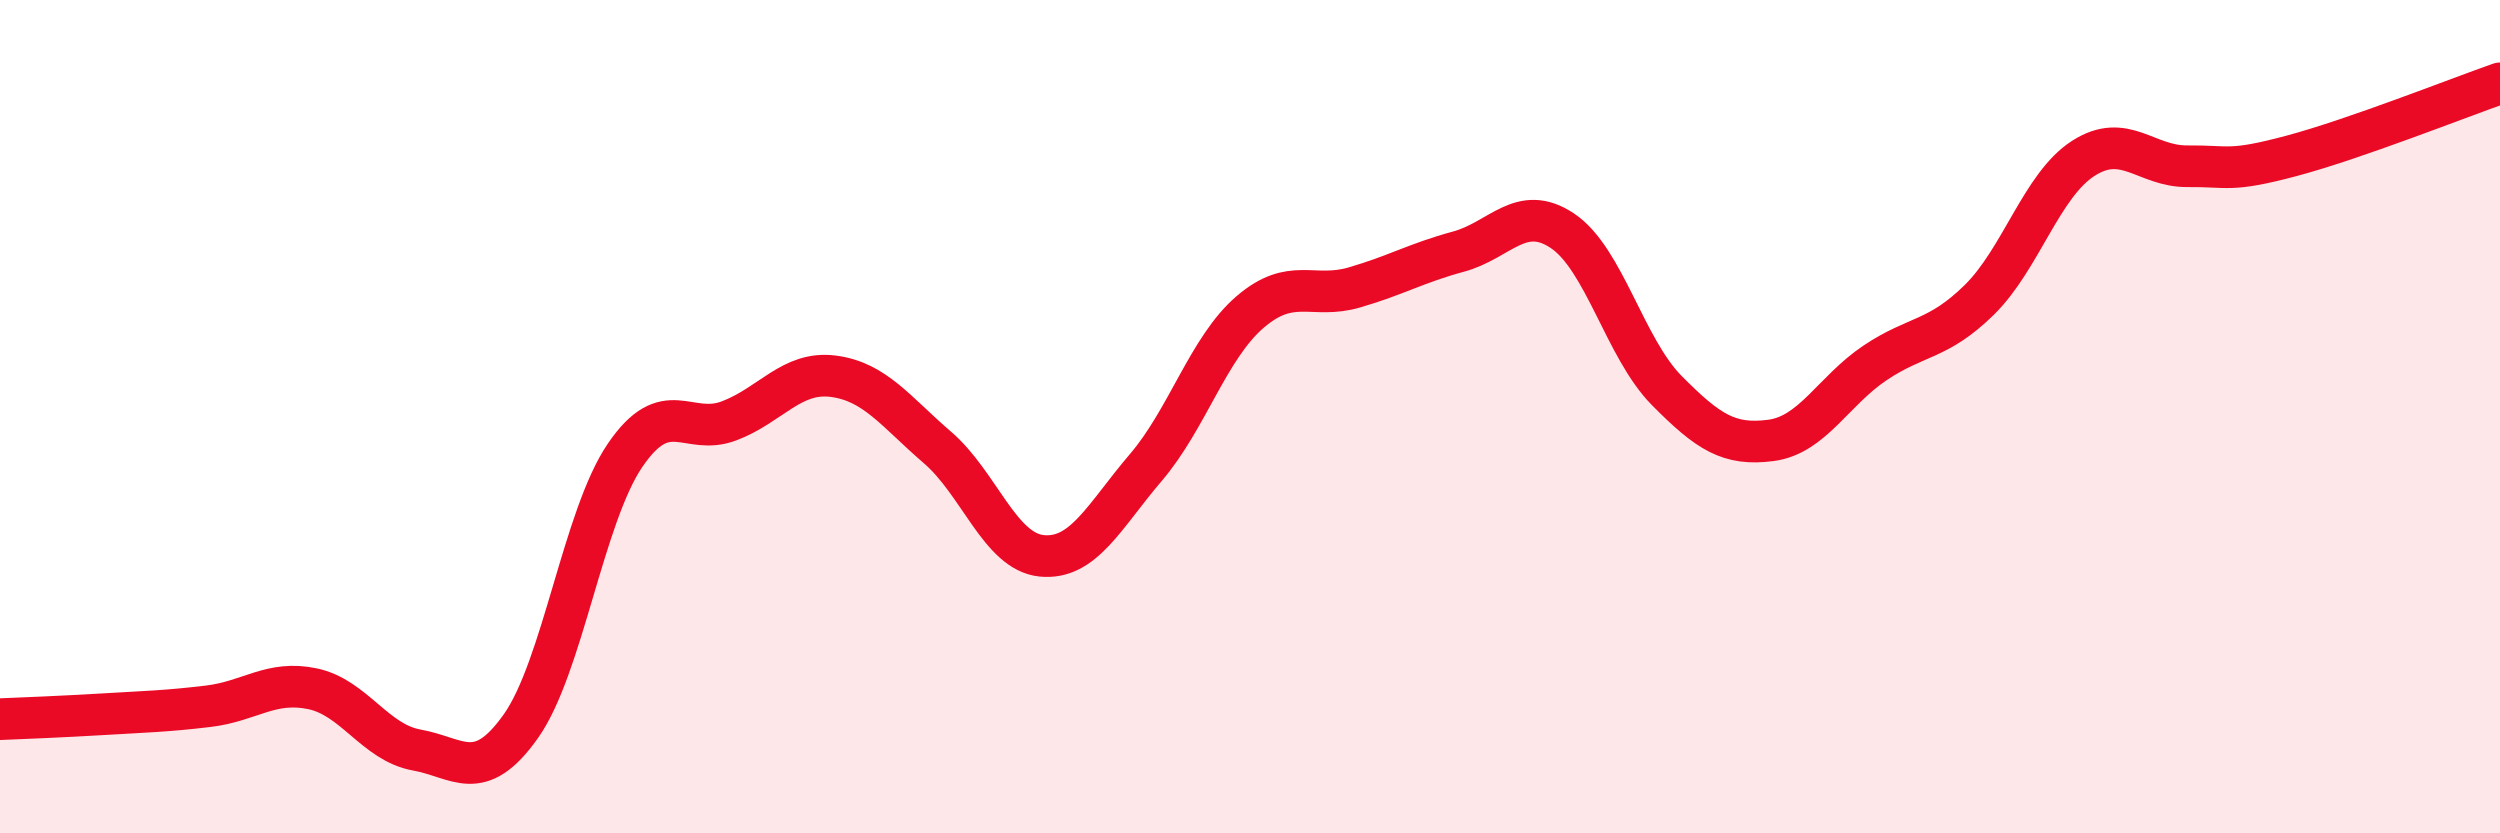 
    <svg width="60" height="20" viewBox="0 0 60 20" xmlns="http://www.w3.org/2000/svg">
      <path
        d="M 0,17.26 C 0.5,17.24 1.5,17.2 2.5,17.14 C 3.5,17.08 4,17.07 5,16.95 C 6,16.83 6.5,16.32 7.5,16.53 C 8.5,16.74 9,17.82 10,18 C 11,18.18 11.5,18.84 12.5,17.43 C 13.5,16.02 14,12.4 15,10.93 C 16,9.46 16.5,10.48 17.5,10.1 C 18.5,9.72 19,8.9 20,9.03 C 21,9.16 21.5,9.88 22.5,10.74 C 23.5,11.6 24,13.24 25,13.34 C 26,13.44 26.5,12.39 27.5,11.22 C 28.5,10.05 29,8.35 30,7.49 C 31,6.63 31.5,7.19 32.5,6.9 C 33.5,6.61 34,6.31 35,6.04 C 36,5.77 36.5,4.87 37.5,5.54 C 38.5,6.21 39,8.36 40,9.37 C 41,10.38 41.5,10.7 42.5,10.57 C 43.5,10.44 44,9.38 45,8.71 C 46,8.04 46.5,8.18 47.5,7.2 C 48.5,6.22 49,4.44 50,3.8 C 51,3.16 51.5,4 52.5,3.99 C 53.5,3.98 53.5,4.14 55,3.74 C 56.5,3.34 59,2.35 60,2L60 20L0 20Z"
        fill="#EB0A25"
        opacity="0.1"
        stroke-linecap="round"
        stroke-linejoin="round"
      />
      <path
        d="M 0,17.26 C 0.5,17.24 1.5,17.2 2.5,17.14 C 3.5,17.08 4,17.07 5,16.95 C 6,16.83 6.5,16.32 7.5,16.53 C 8.5,16.74 9,17.82 10,18 C 11,18.18 11.5,18.84 12.5,17.43 C 13.5,16.02 14,12.4 15,10.93 C 16,9.46 16.5,10.48 17.5,10.1 C 18.5,9.72 19,8.9 20,9.03 C 21,9.16 21.5,9.88 22.5,10.74 C 23.5,11.6 24,13.24 25,13.34 C 26,13.44 26.5,12.39 27.5,11.22 C 28.5,10.05 29,8.35 30,7.49 C 31,6.63 31.5,7.19 32.5,6.9 C 33.5,6.61 34,6.31 35,6.04 C 36,5.77 36.5,4.87 37.5,5.54 C 38.5,6.21 39,8.36 40,9.37 C 41,10.38 41.5,10.7 42.5,10.57 C 43.5,10.44 44,9.38 45,8.71 C 46,8.04 46.5,8.18 47.5,7.2 C 48.5,6.22 49,4.44 50,3.8 C 51,3.16 51.5,4 52.5,3.99 C 53.5,3.98 53.5,4.14 55,3.74 C 56.5,3.34 59,2.35 60,2"
        stroke="#EB0A25"
        stroke-width="1"
        fill="none"
        stroke-linecap="round"
        stroke-linejoin="round"
      />
    </svg>
  